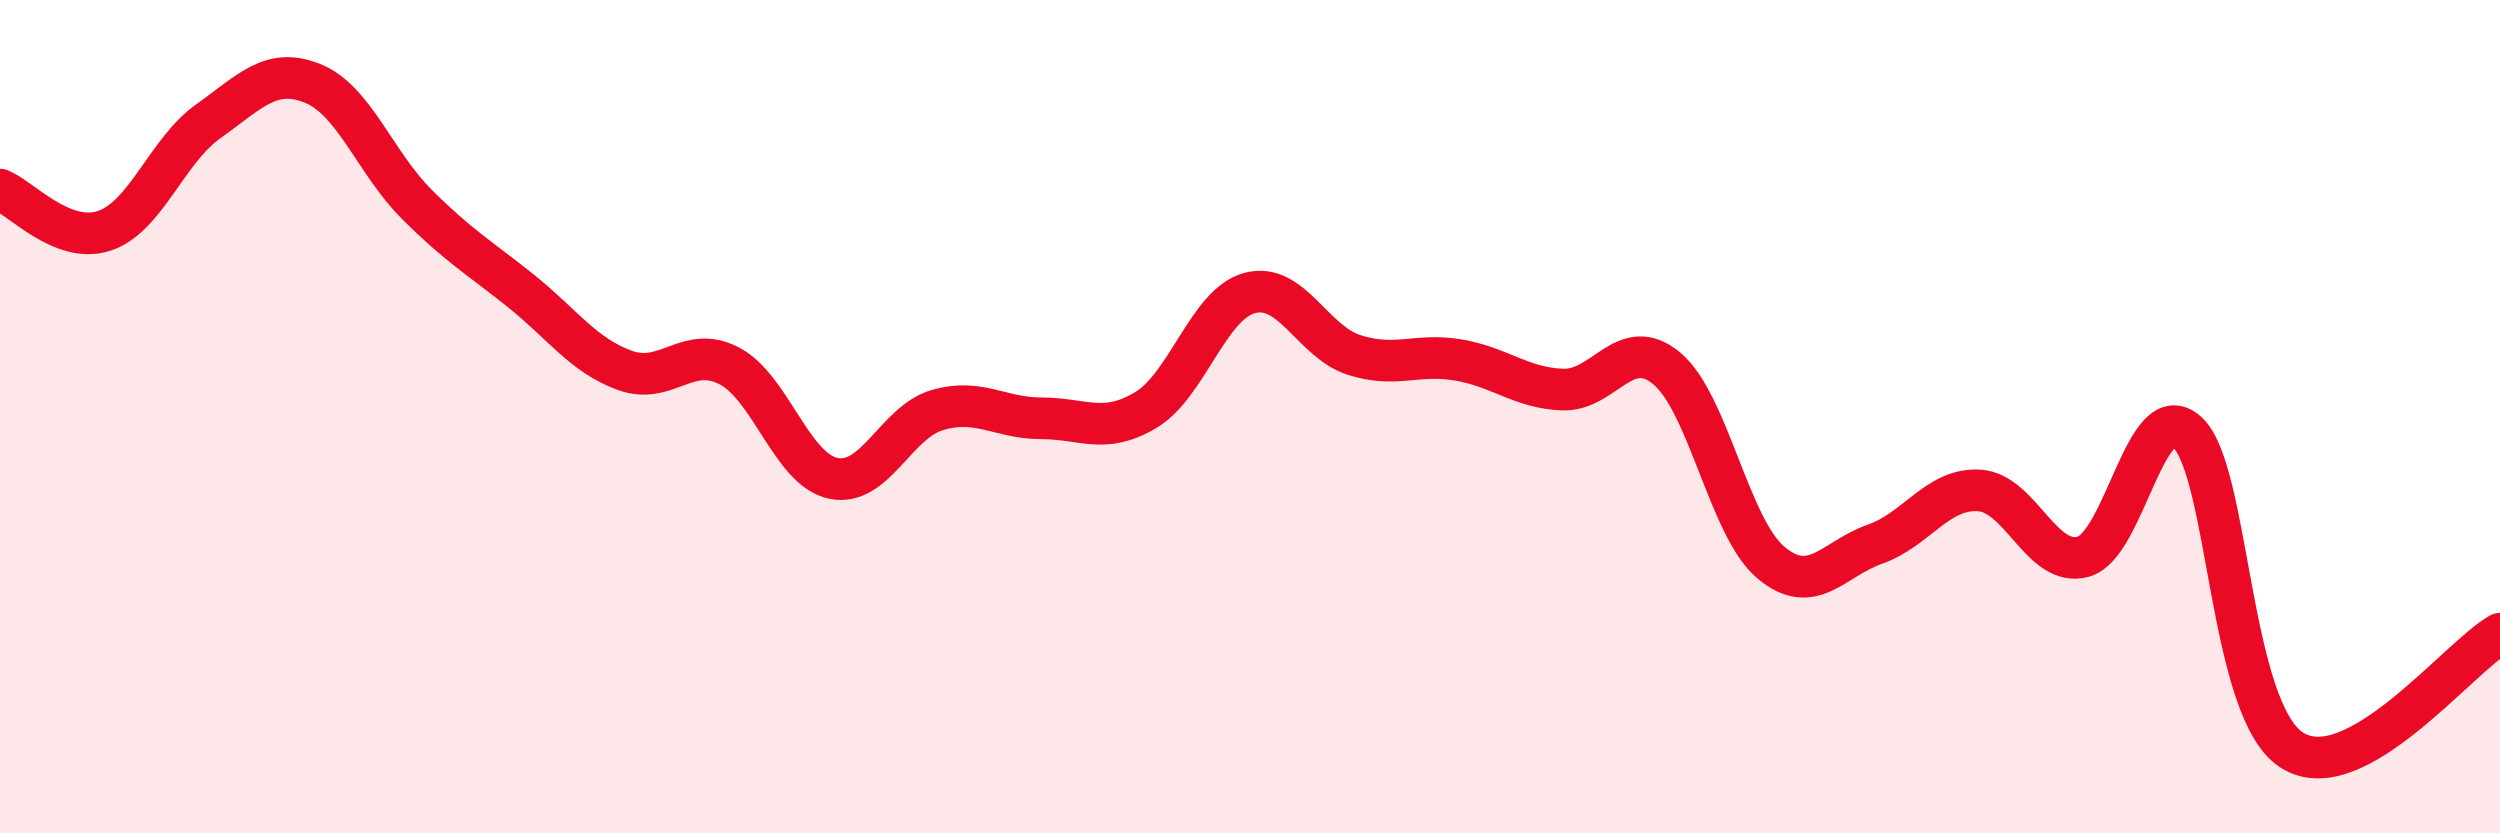 
    <svg width="60" height="20" viewBox="0 0 60 20" xmlns="http://www.w3.org/2000/svg">
      <path
        d="M 0,4.55 C 0.5,4.75 1.5,5.87 2.5,5.54 C 3.5,5.21 4,3.62 5,2.91 C 6,2.2 6.5,1.6 7.5,2 C 8.5,2.4 9,3.9 10,4.9 C 11,5.9 11.5,6.18 12.5,6.98 C 13.5,7.78 14,8.53 15,8.89 C 16,9.25 16.5,8.26 17.5,8.78 C 18.5,9.3 19,11.27 20,11.48 C 21,11.69 21.5,10.13 22.5,9.84 C 23.5,9.55 24,10.04 25,10.04 C 26,10.04 26.5,10.44 27.5,9.84 C 28.5,9.24 29,7.29 30,7.03 C 31,6.77 31.5,8.2 32.5,8.52 C 33.5,8.84 34,8.47 35,8.64 C 36,8.81 36.5,9.31 37.5,9.35 C 38.5,9.39 39,8.01 40,8.84 C 41,9.67 41.5,12.66 42.5,13.5 C 43.5,14.34 44,13.41 45,13.06 C 46,12.71 46.5,11.71 47.5,11.77 C 48.5,11.83 49,13.64 50,13.36 C 51,13.08 51.5,9.45 52.5,10.38 C 53.5,11.31 53.5,17.03 55,18 C 56.5,18.97 59,15.77 60,15.21L60 20L0 20Z"
        fill="#EB0A25"
        opacity="0.1"
        stroke-linecap="round"
        stroke-linejoin="round"
      />
      <path
        d="M 0,4.55 C 0.5,4.75 1.5,5.87 2.5,5.54 C 3.5,5.21 4,3.62 5,2.91 C 6,2.2 6.5,1.6 7.5,2 C 8.5,2.4 9,3.9 10,4.9 C 11,5.9 11.5,6.18 12.5,6.98 C 13.5,7.78 14,8.53 15,8.89 C 16,9.25 16.5,8.26 17.5,8.78 C 18.5,9.3 19,11.27 20,11.48 C 21,11.69 21.5,10.13 22.5,9.84 C 23.5,9.55 24,10.04 25,10.04 C 26,10.04 26.5,10.44 27.5,9.84 C 28.5,9.24 29,7.29 30,7.03 C 31,6.77 31.5,8.2 32.5,8.52 C 33.5,8.84 34,8.47 35,8.64 C 36,8.81 36.5,9.31 37.5,9.35 C 38.5,9.39 39,8.01 40,8.84 C 41,9.67 41.5,12.66 42.5,13.5 C 43.5,14.34 44,13.41 45,13.06 C 46,12.71 46.5,11.71 47.5,11.77 C 48.5,11.83 49,13.64 50,13.36 C 51,13.08 51.5,9.45 52.5,10.38 C 53.5,11.31 53.5,17.03 55,18 C 56.5,18.97 59,15.77 60,15.21"
        stroke="#EB0A25"
        stroke-width="1"
        fill="none"
        stroke-linecap="round"
        stroke-linejoin="round"
      />
    </svg>
  